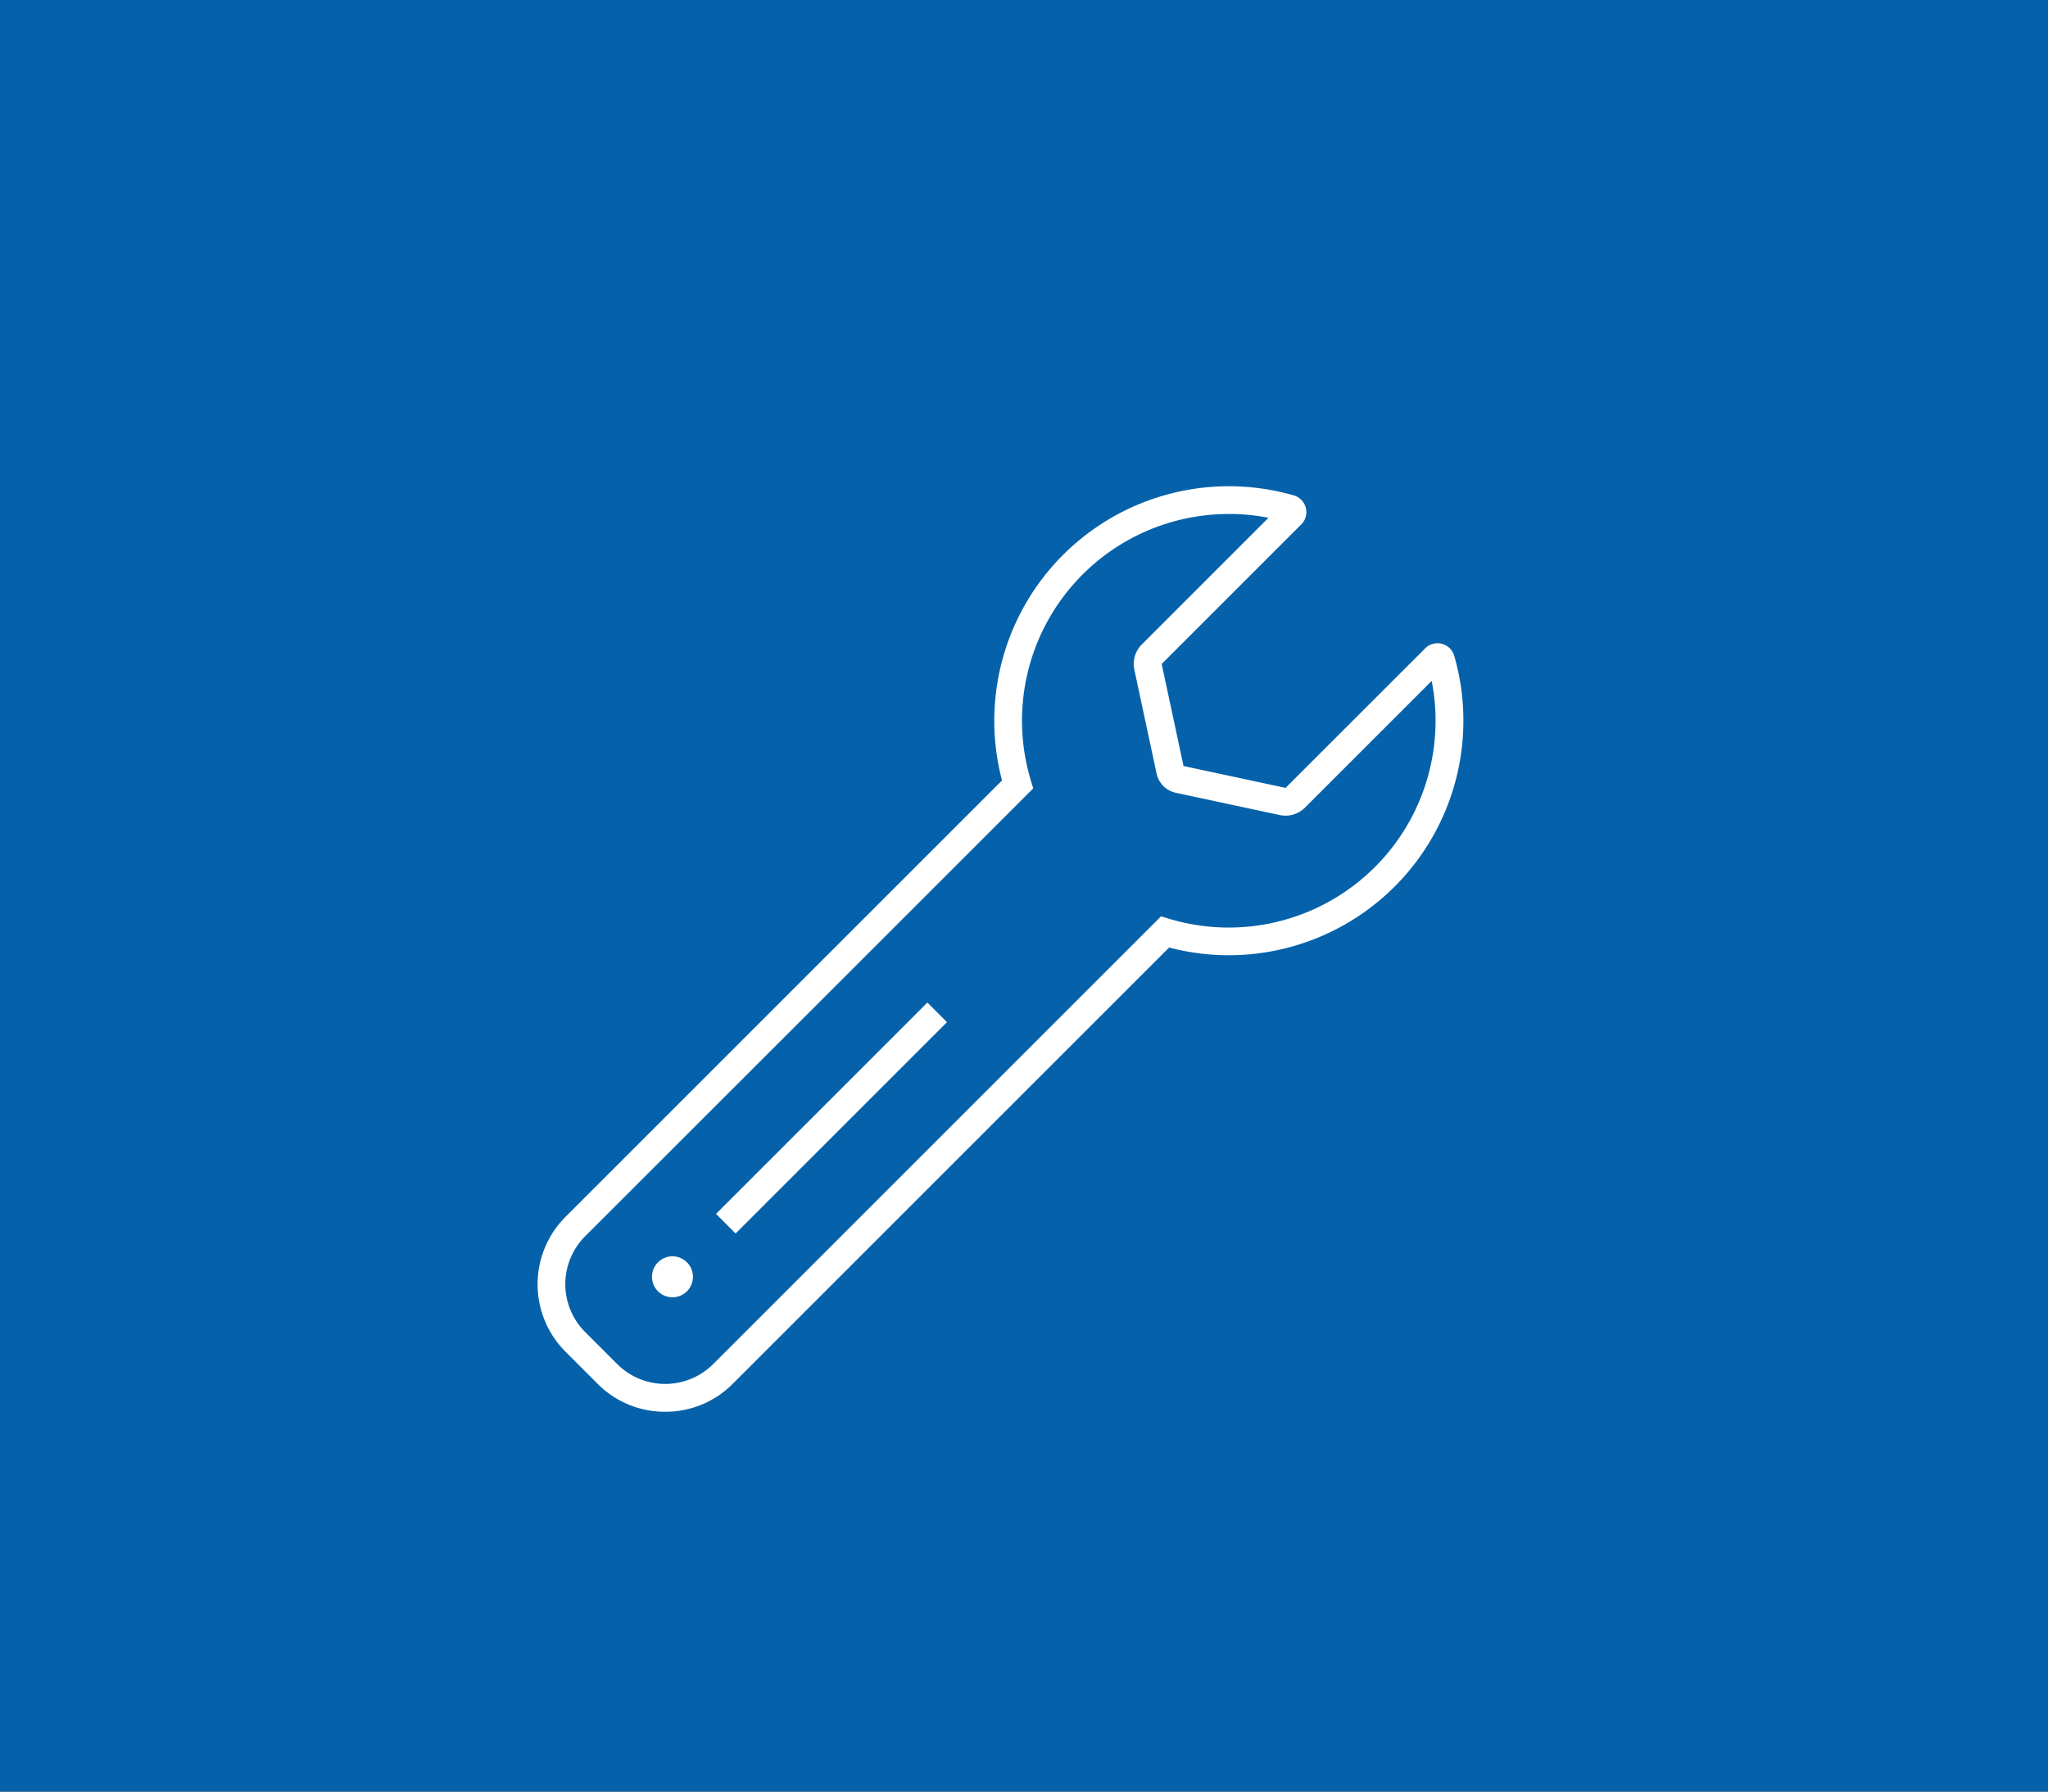 <svg xmlns="http://www.w3.org/2000/svg" width="80" height="70" viewBox="0 0 80 70">
  <rect x="0" y="0" width="80" height="70" fill="#333333" stroke="none"/>
  <g id="グループ_1638" data-name="グループ 1638" transform="translate(-723 -651)">
    <rect id="cb19040abfa674bf046fc8812871347c" width="80" height="70" transform="translate(723 651)" fill="#0068b7" opacity="0.9"/>
    <g id="グループ_1627" data-name="グループ 1627" transform="translate(744 670)">
      <path id="パス_3299" data-name="パス 3299" d="M1077.12,2474.48a3.7,3.7,0,0,1-2.634-1.087l-1.261-1.261a3.728,3.728,0,0,1,0-5.267l17.052-17.052a9.164,9.164,0,0,1,11.366-11.146.682.682,0,0,1,.3,1.167l-5.429,5.43.854,3.986,3.986.854,5.43-5.429a.682.682,0,0,1,1.167.3,9.164,9.164,0,0,1-11.146,11.366l-17.052,17.052A3.7,3.7,0,0,1,1077.12,2474.48Zm22.022-35.078a8.077,8.077,0,0,0-7.739,10.413l.093.31-17.505,17.5a2.646,2.646,0,0,0,0,3.737l1.261,1.261a2.654,2.654,0,0,0,3.737,0l17.5-17.5.309.093a8.079,8.079,0,0,0,10.263-9.291l-4.967,4.966a1.075,1.075,0,0,1-.944.279l-4.1-.878a.977.977,0,0,1-.731-.731l-.878-4.1a1.078,1.078,0,0,1,.279-.943l4.965-4.967A8.017,8.017,0,0,0,1099.142,2439.4Zm2.24,10.708h0Zm-.031,0Zm-4.838-4.846Z" transform="translate(-1072.136 -2438.32)" fill="#fff"/>
    </g>
    <path id="パス_3300" data-name="パス 3300" d="M1076.977,2463.116a.8.8,0,1,0-1.125,0A.8.8,0,0,0,1076.977,2463.116Z" transform="translate(-327.146 -1761.661)" fill="#fff"/>
    <g id="グループ_1628" data-name="グループ 1628" transform="translate(750.969 690.171)">
      <rect id="長方形_3796" data-name="長方形 3796" width="11.677" height="1.083" transform="translate(0 8.257) rotate(-45.001)" fill="#fff"/>
    </g>
  </g>
</svg>

